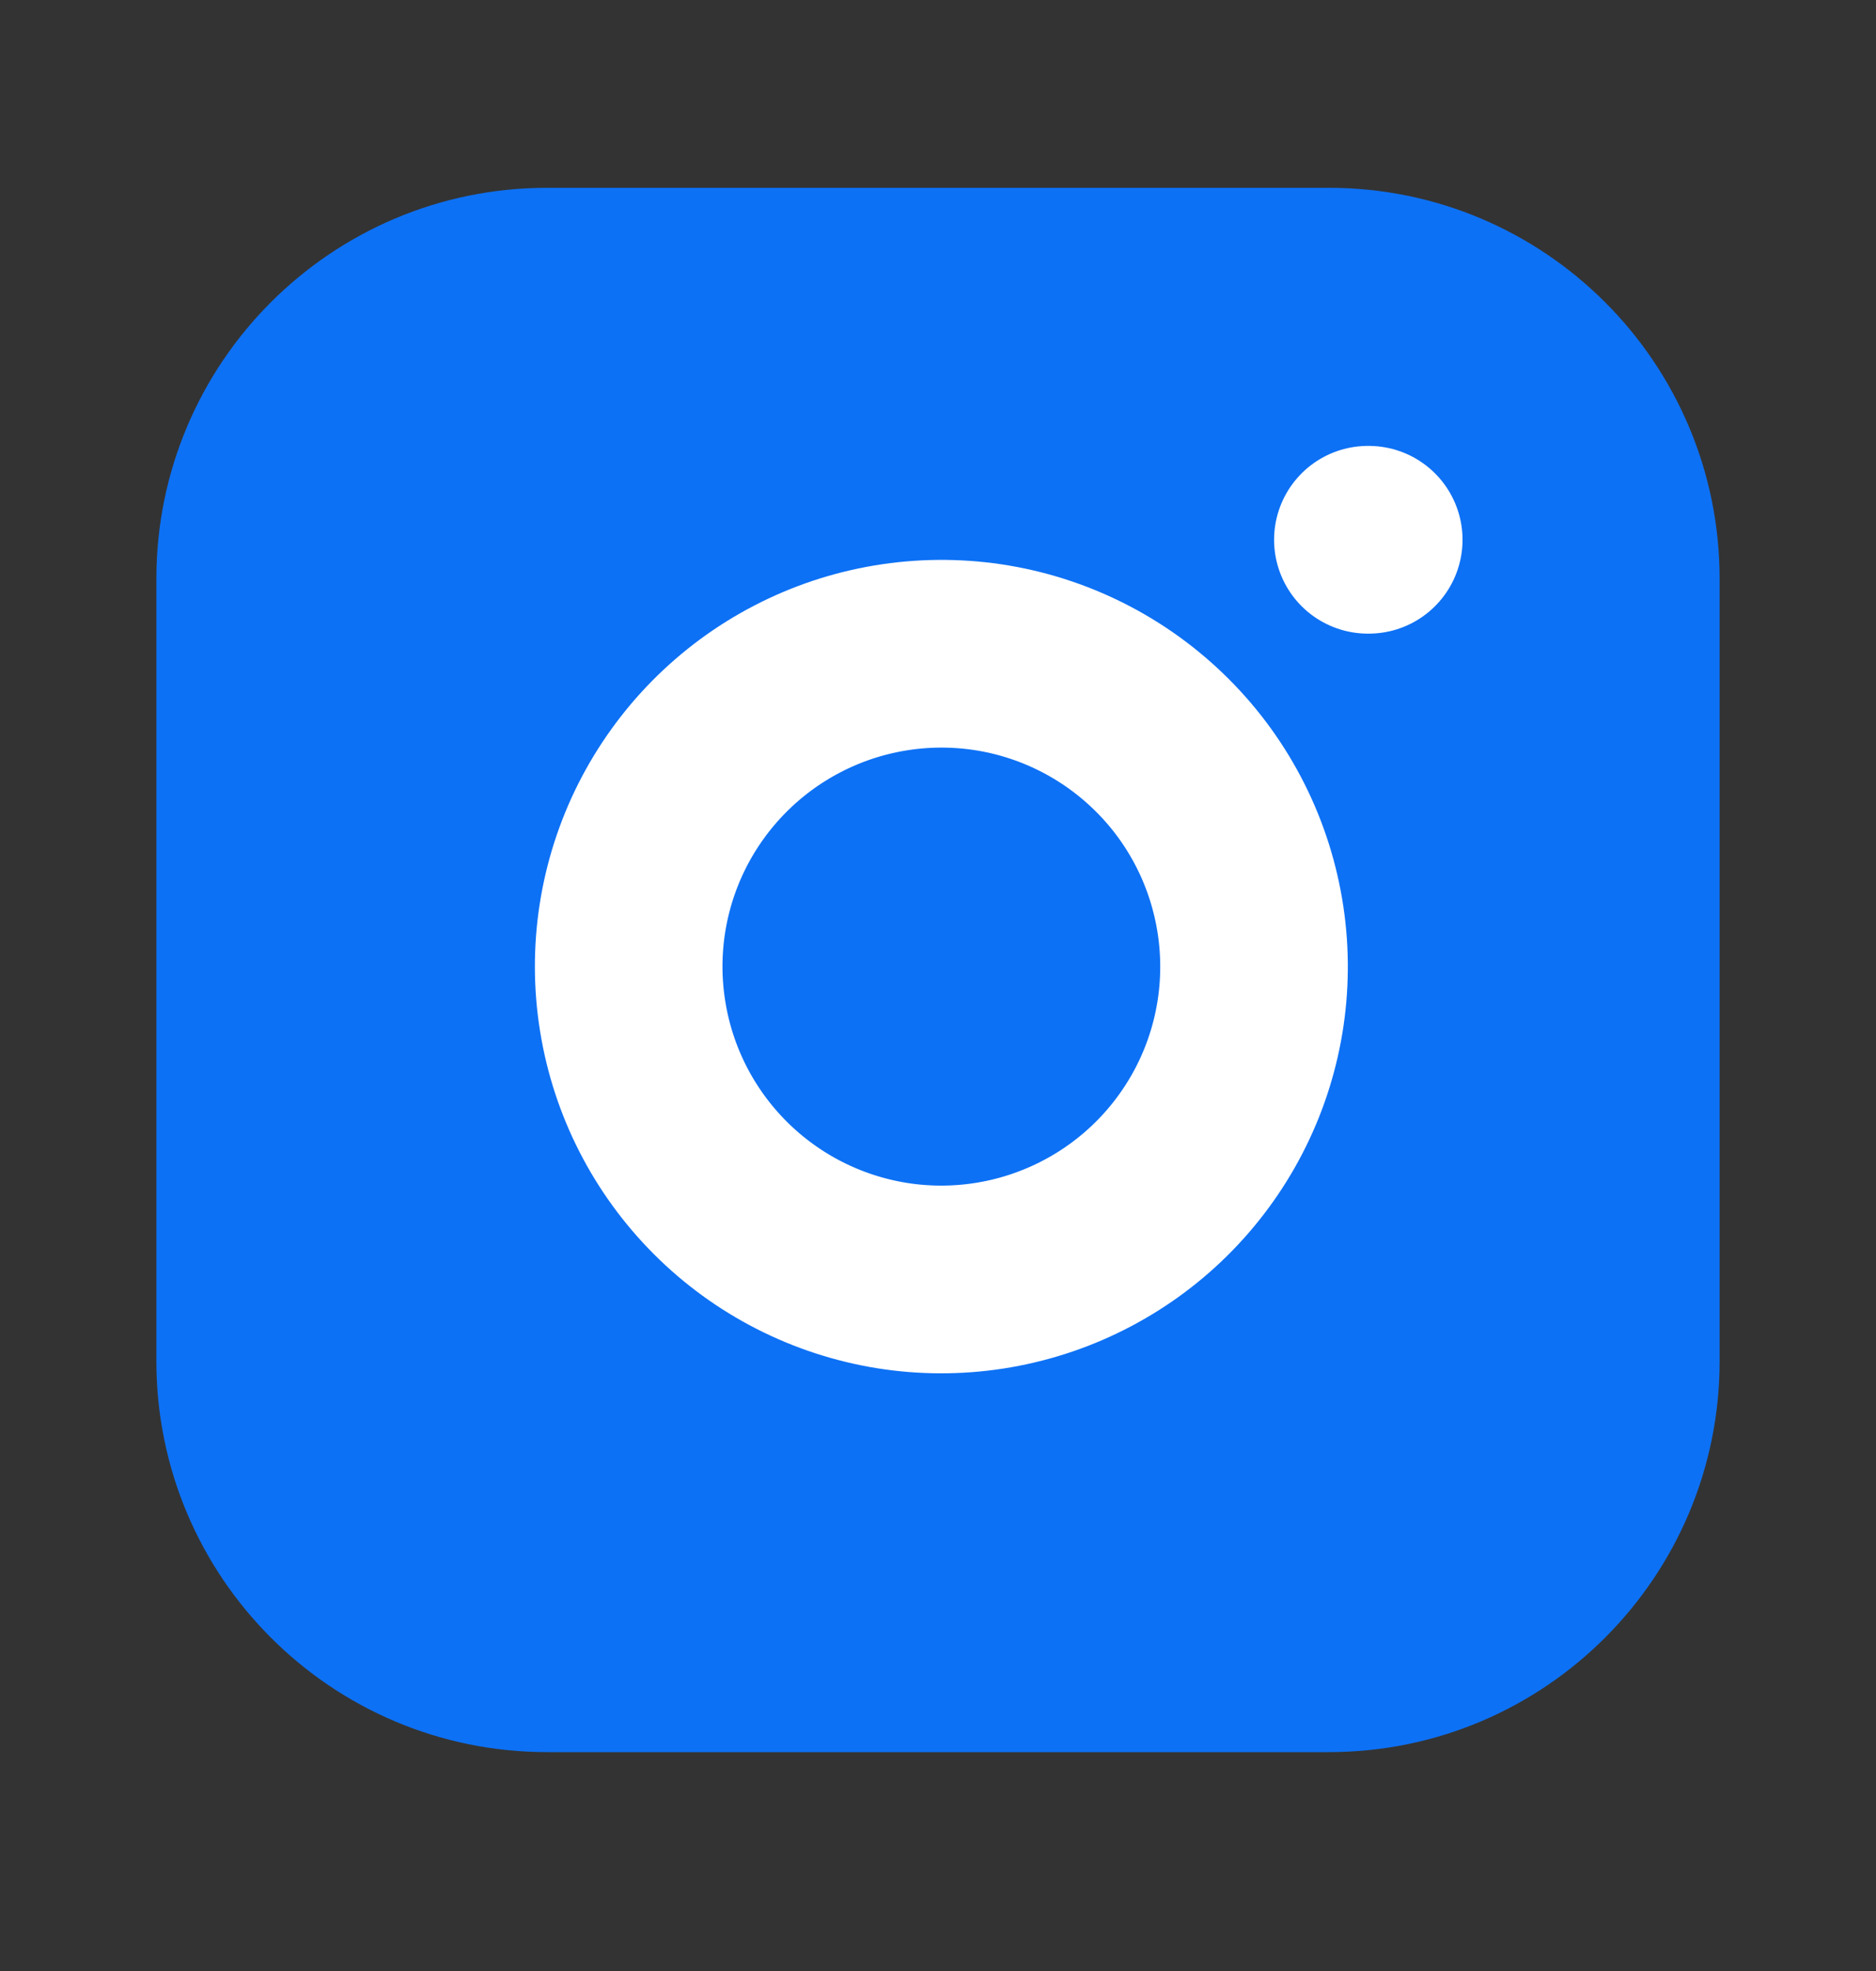 <svg width="20" height="21" viewBox="0 0 20 21" fill="none" xmlns="http://www.w3.org/2000/svg">
<rect x="0" y="0" width="20" height="21" fill="#333333" stroke="none"/>
<path d="M14.167 2.001H5.833C3.532 2.001 1.667 3.866 1.667 6.168V14.501C1.667 16.802 3.532 18.668 5.833 18.668H14.167C16.468 18.668 18.333 16.802 18.333 14.501V6.168C18.333 3.866 16.468 2.001 14.167 2.001Z" fill="#0D71F5"/>
<path d="M13.333 9.81C13.436 10.503 13.318 11.212 12.995 11.834C12.672 12.456 12.161 12.961 11.534 13.276C10.908 13.591 10.198 13.701 9.506 13.59C8.814 13.478 8.175 13.152 7.679 12.656C7.183 12.16 6.856 11.521 6.745 10.828C6.633 10.136 6.743 9.426 7.058 8.8C7.374 8.174 7.878 7.663 8.501 7.34C9.123 7.017 9.831 6.899 10.525 7.001C11.232 7.106 11.887 7.436 12.393 7.942C12.899 8.447 13.228 9.102 13.333 9.81Z" stroke="white" stroke-width="2" stroke-linecap="round" stroke-linejoin="round"/>
<path d="M14.583 5.751H14.592" stroke="white" stroke-width="2" stroke-linecap="round" stroke-linejoin="round"/>
</svg>
